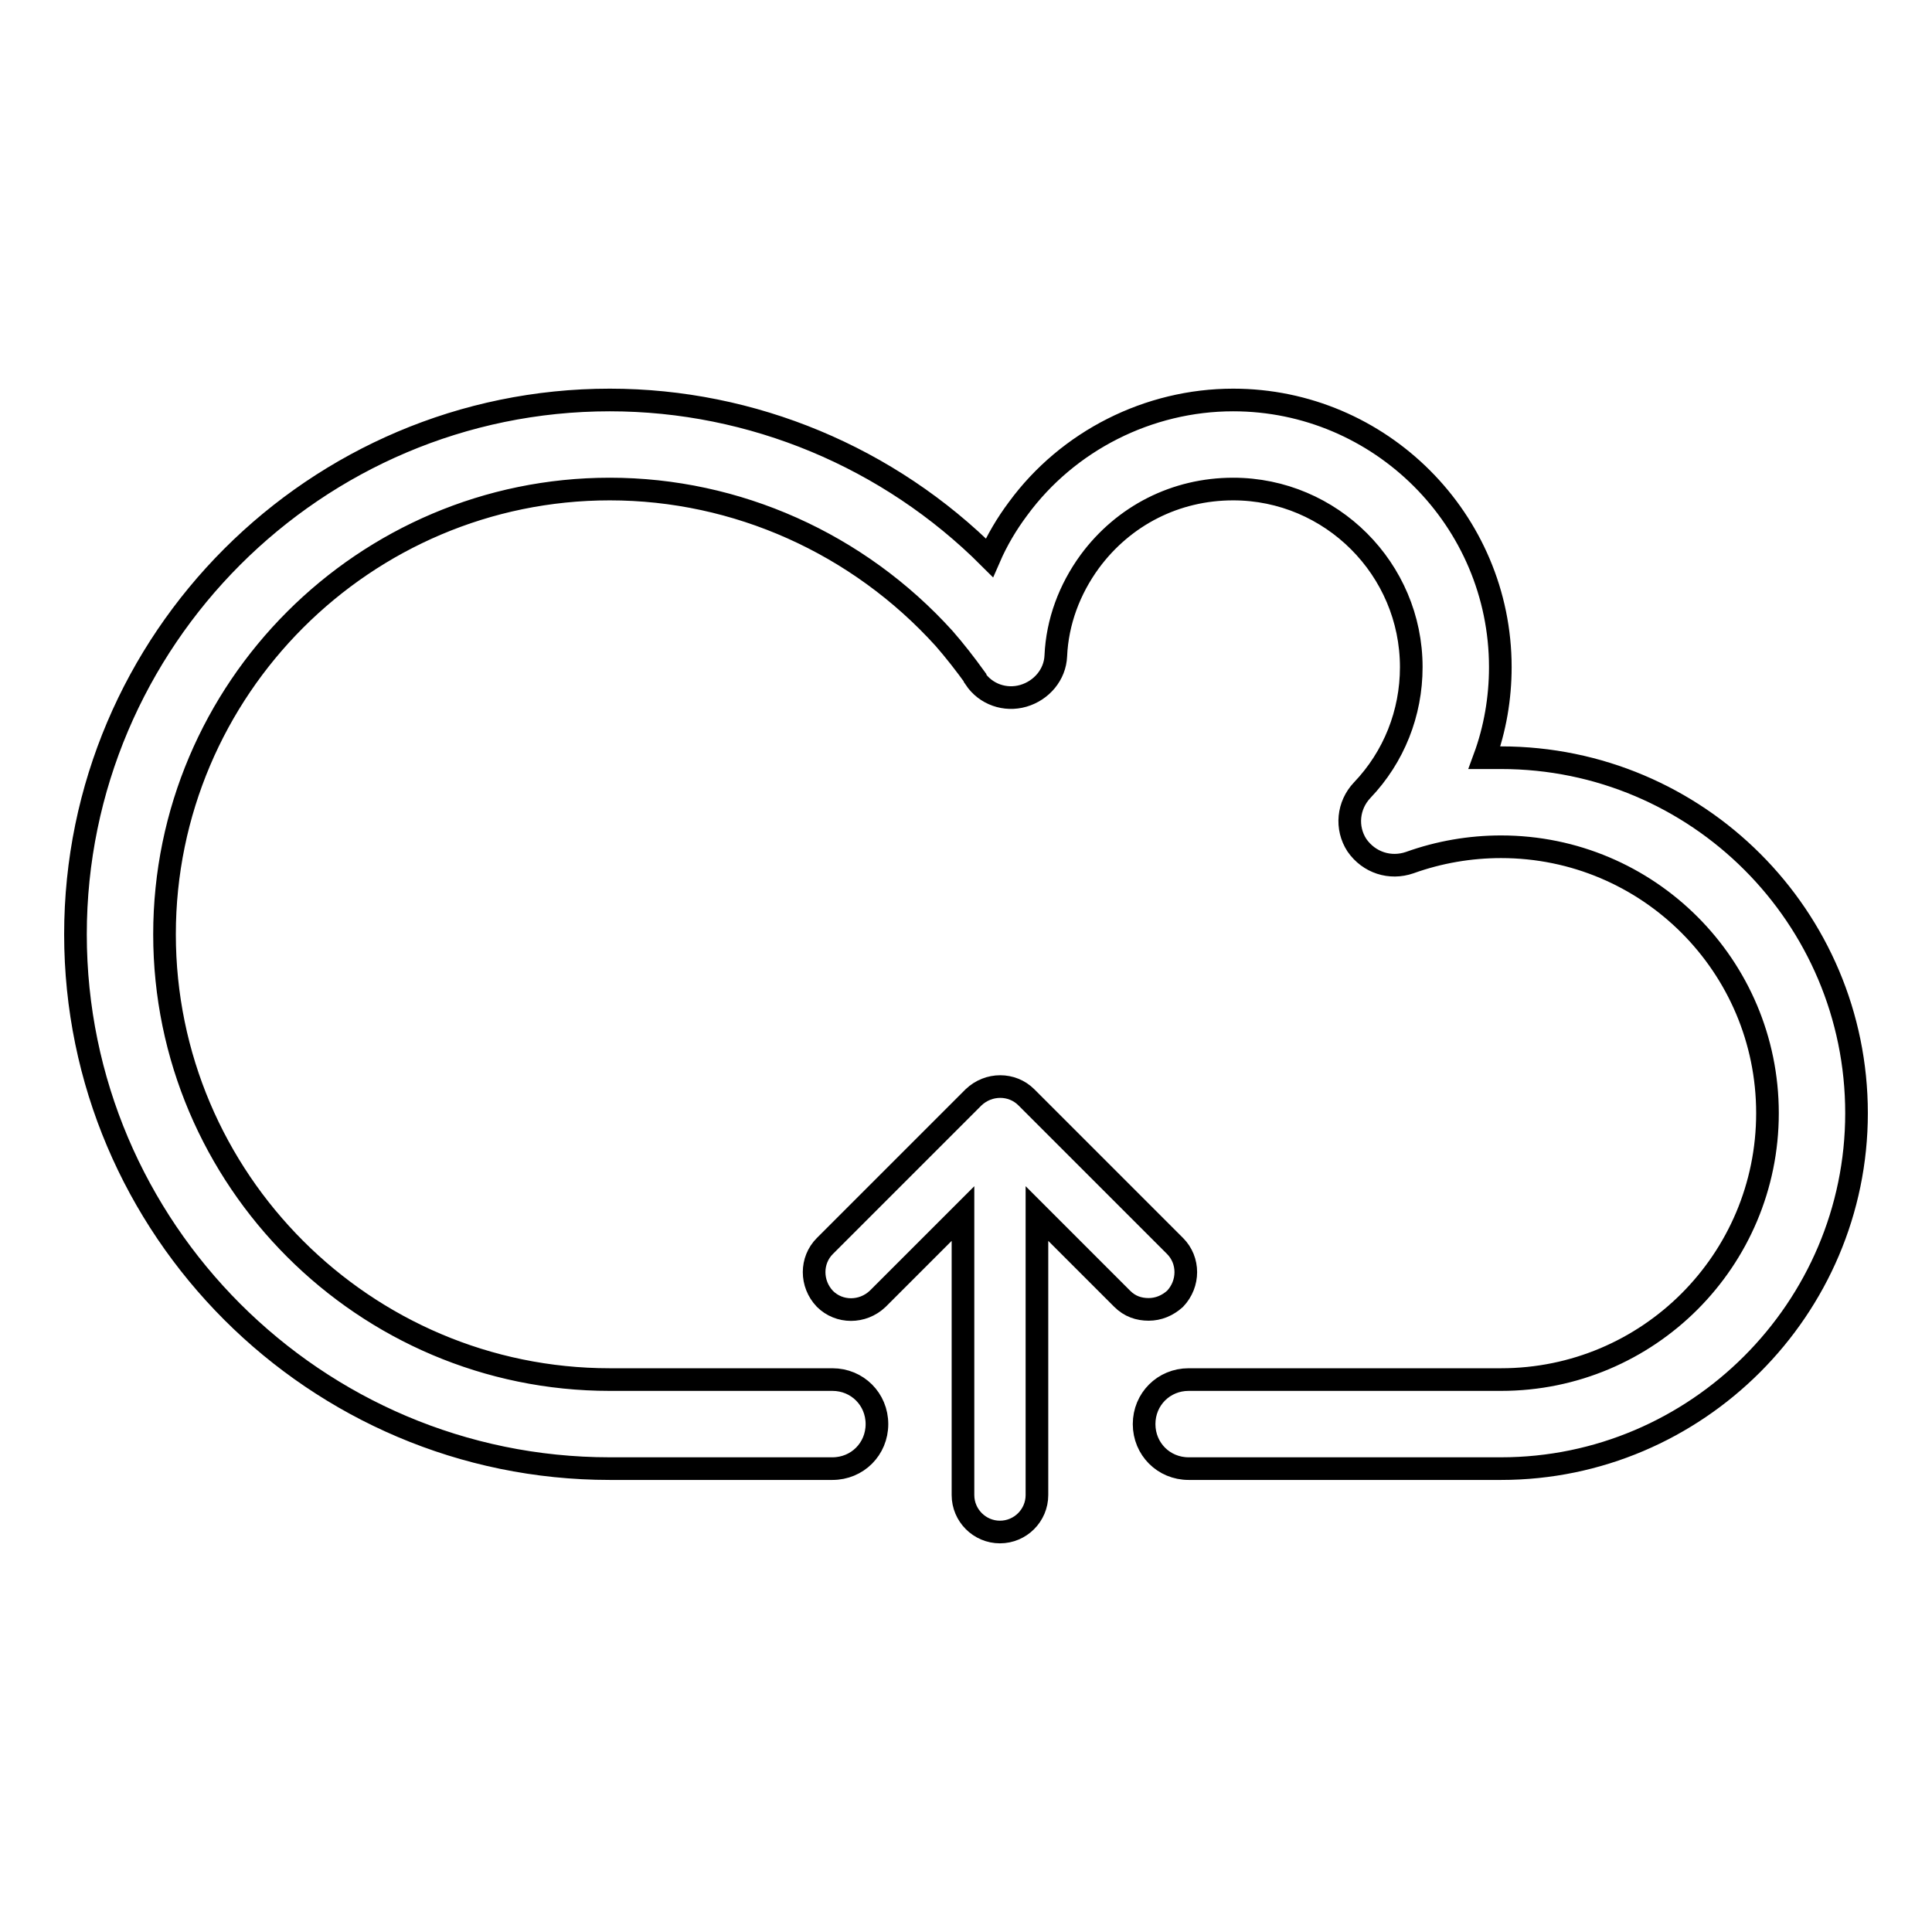 <?xml version="1.0" encoding="utf-8"?>
<!-- Svg Vector Icons : http://www.onlinewebfonts.com/icon -->
<!DOCTYPE svg PUBLIC "-//W3C//DTD SVG 1.1//EN" "http://www.w3.org/Graphics/SVG/1.1/DTD/svg11.dtd">
<svg version="1.1" xmlns="http://www.w3.org/2000/svg" xmlns:xlink="http://www.w3.org/1999/xlink" x="0px" y="0px" viewBox="0 0 256 256" enable-background="new 0 0 256 256" xml:space="preserve">
<g><g><path stroke-width="3" fill-opacity="0" stroke="#000000"  d="M198.9,194.6h-41.4c-3.3,0-5.9-2.6-5.9-5.9c0-3.3,2.6-5.9,5.9-5.9h41.4c19.5,0,35.3-15.8,35.3-35.3c0-19.5-15.8-35.3-35.3-35.3c-4.1,0-8.2,0.7-12.1,2.1c-2.6,0.9-5.4,0-7-2.3c-1.5-2.3-1.2-5.3,0.7-7.3c4.2-4.4,6.5-10.2,6.5-16.3c0-13-10.6-23.6-23.6-23.6c-7.6,0-14.5,3.5-19,9.6c-2.7,3.7-4.3,8-4.5,12.5c-0.1,2.5-1.9,4.6-4.3,5.3c-2.4,0.7-5-0.2-6.4-2.3l0-0.1c-1.3-1.8-2.7-3.6-4.1-5.2C113.7,72,97.6,64.8,80.8,64.8c-32.5,0-59,26.5-59,59s26.5,59,59,59h29.5c3.3,0,5.9,2.6,5.9,5.9s-2.6,5.9-5.9,5.9H80.8c-39,0-70.8-31.8-70.8-70.8C10,84.8,41.8,53,80.8,53c18.9,0,37,7.6,50.3,20.9c1-2.3,2.3-4.5,3.8-6.5c6.6-9,17.3-14.4,28.5-14.4c19.5,0,35.4,15.9,35.4,35.4c0,4.1-0.7,8.2-2.1,12c0.7,0,1.4,0,2.2,0c26,0,47.1,21.1,47.1,47.1C246,173.4,224.8,194.6,198.9,194.6L198.9,194.6z"/><path stroke-width="3" fill-opacity="0" stroke="#000000"  d="M155.7,165.1L136,145.4c-1.9-1.9-5-1.9-7,0l-19.7,19.7c-1.9,1.9-1.9,5,0,7c1.9,1.9,5,1.9,7,0l11.3-11.3v37.3c0,2.7,2.2,4.9,4.9,4.9c2.7,0,4.9-2.2,4.9-4.9v-37.3l11.3,11.3c1,1,2.2,1.4,3.5,1.4c1.3,0,2.5-0.5,3.5-1.4C157.6,170.1,157.6,167,155.7,165.1z"/></g></g>
</svg>